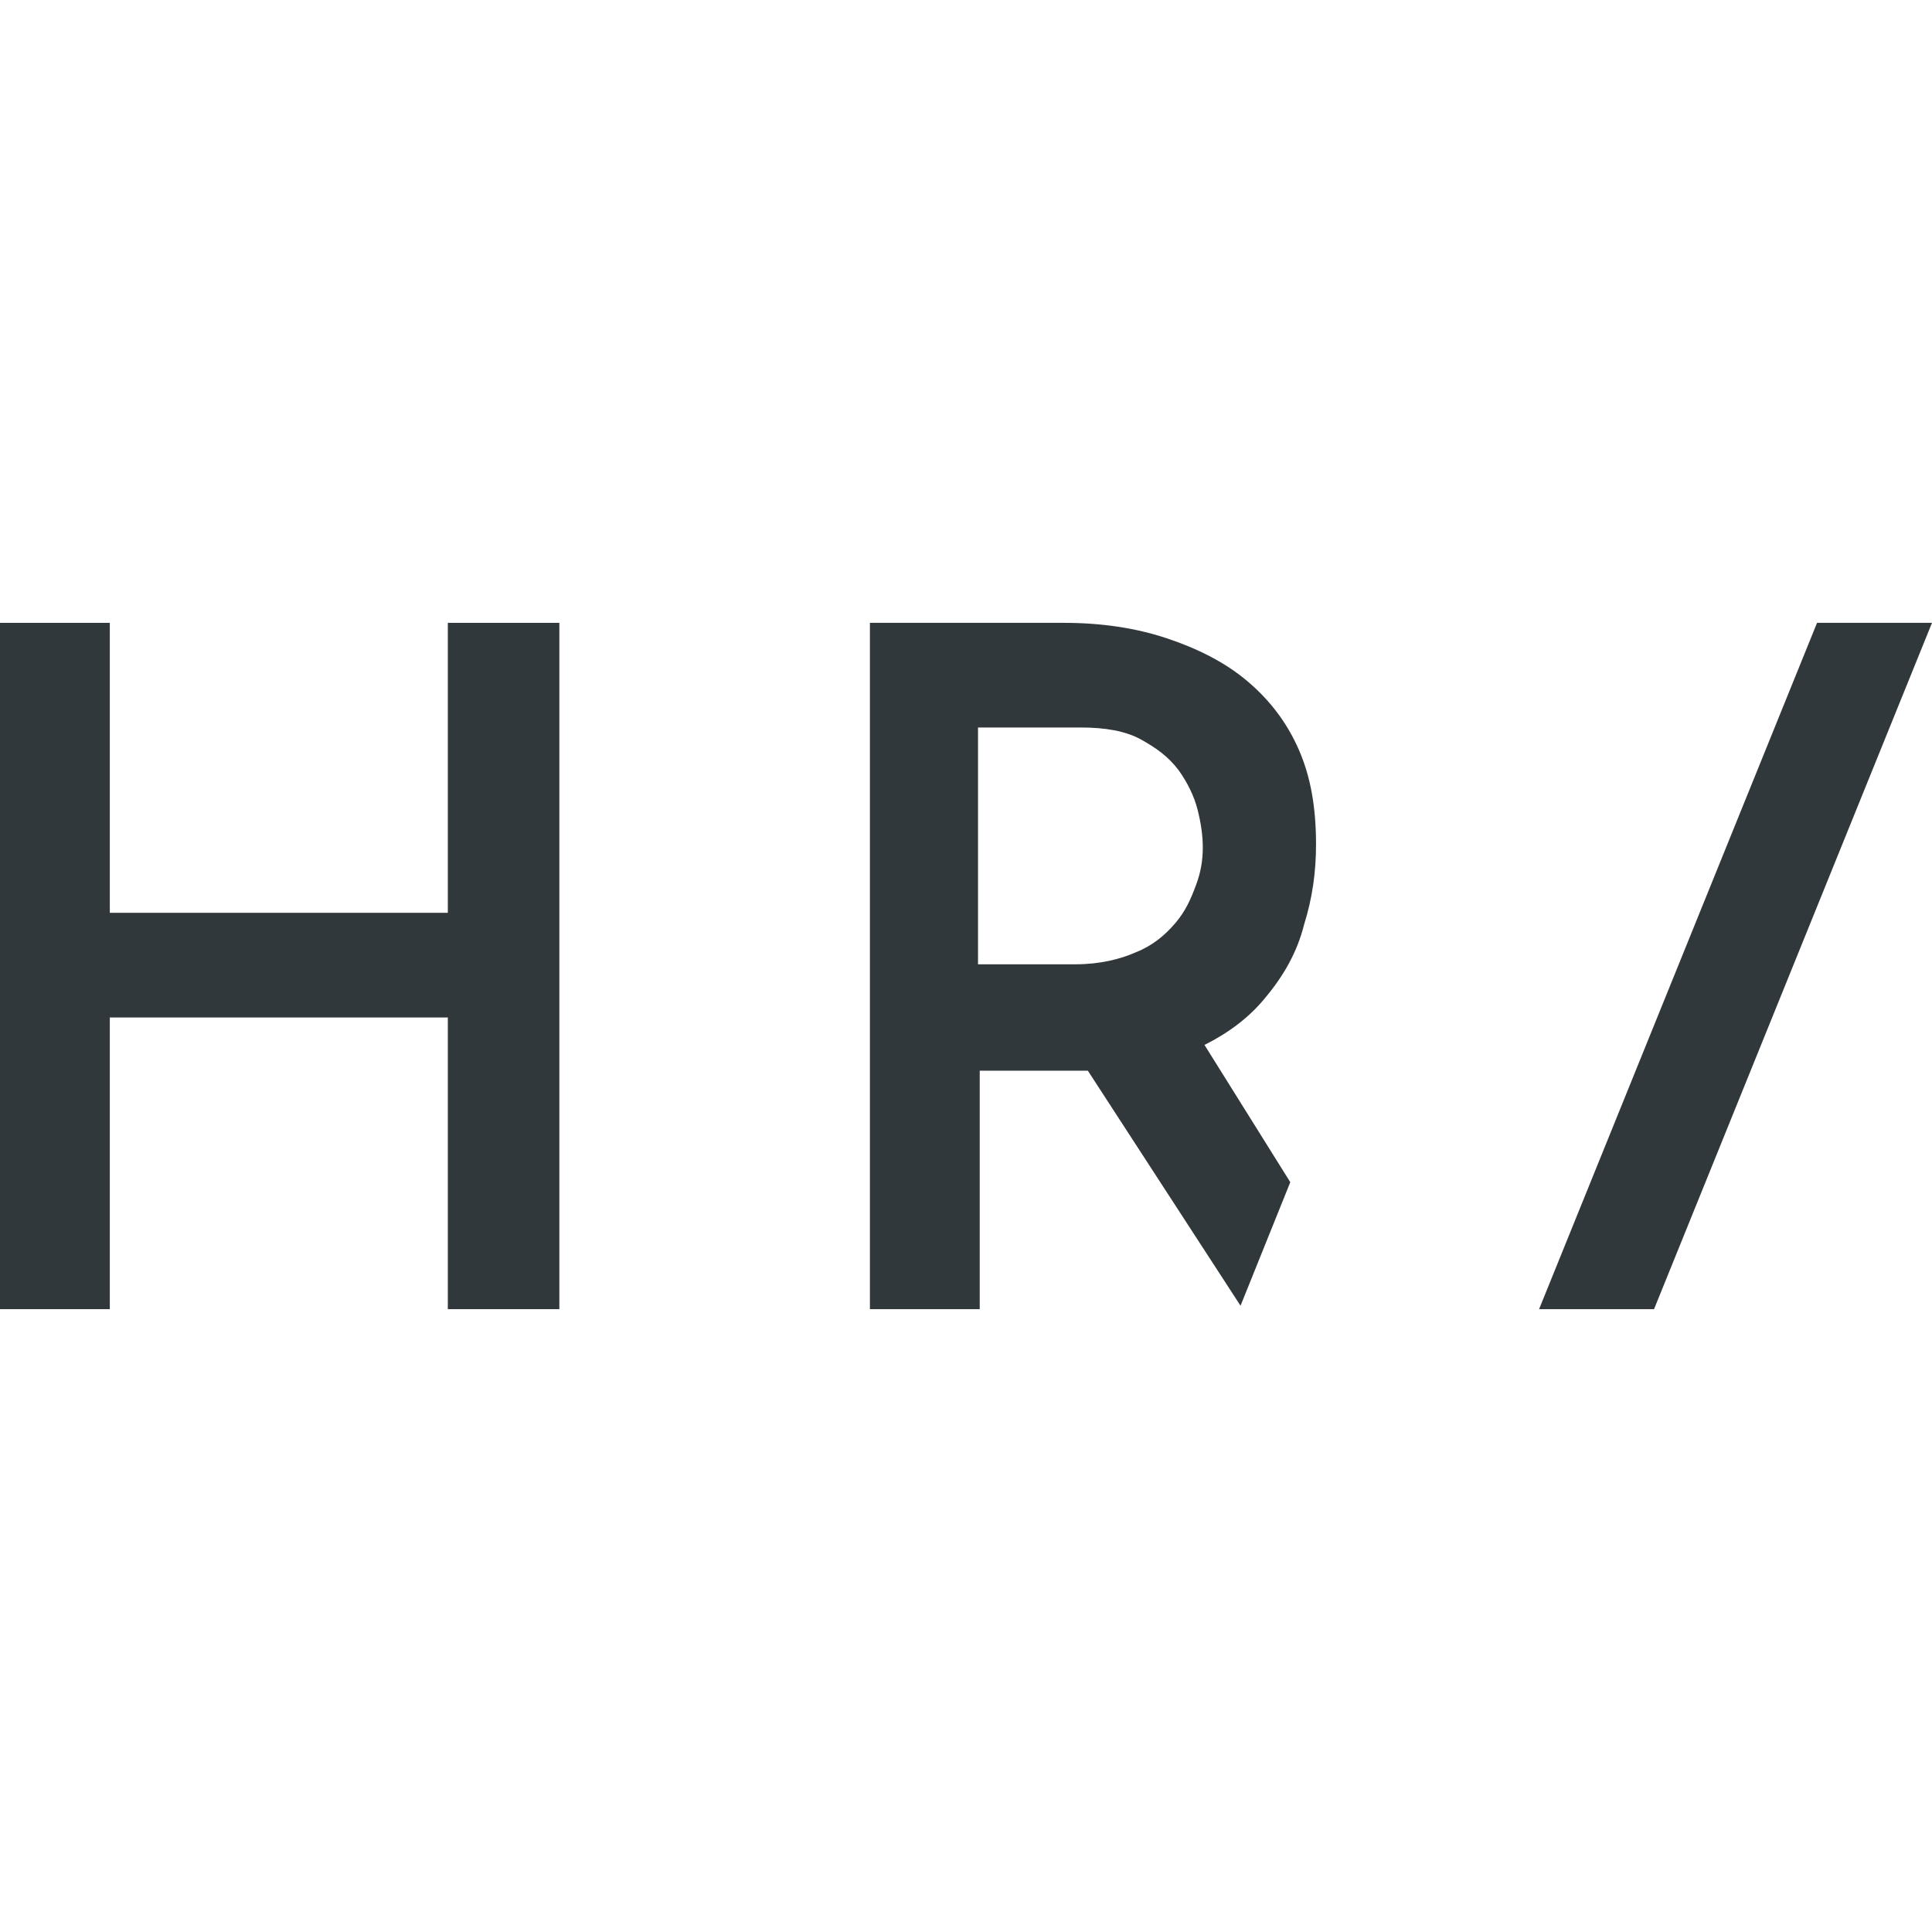 <?xml version="1.0" encoding="utf-8"?>
<!-- Generator: $$$/GeneralStr/196=Adobe Illustrator 27.6.0, SVG Export Plug-In . SVG Version: 6.00 Build 0)  -->
<svg version="1.1" id="Ebene_1" xmlns="http://www.w3.org/2000/svg" xmlns:xlink="http://www.w3.org/1999/xlink" x="0px" y="0px"
	 viewBox="0 0 112.6 112.6" style="enable-background:new 0 0 112.6 112.6;" xml:space="preserve">
<style type="text/css">
	.st0{fill:#31383B;}
</style>
<polygon class="st0" points="105.9,36.3 89.7,76.3 96.4,76.3 112.6,36.3 105.9,36.3 "/>
<polygon class="st0" points="26.1,36.3 26.1,53.2 6.4,53.2 6.4,36.3 0,36.3 0,76.3 6.4,76.3 6.4,59.3 26.1,59.3 26.1,76.3 
	32.6,76.3 32.6,36.3 26.1,36.3 "/>
<path class="st0" d="M76,53.9c0.5-1.6,0.7-3.1,0.7-4.7c0-2.1-0.3-3.9-1-5.5c-0.7-1.6-1.7-2.9-3-4c-1.3-1.1-2.9-1.9-4.7-2.5
	c-1.8-0.6-3.8-0.9-6-0.9H50.7v40h6.4V62.4h5.8c0.2,0,0.4,0,0.5,0l8.9,13.7l2.9-7.2l-5-8c1.4-0.7,2.6-1.6,3.5-2.7
	C74.8,56.9,75.6,55.5,76,53.9L76,53.9L76,53.9z M70.1,49.4c0,0.7-0.1,1.4-0.4,2.2s-0.6,1.5-1.2,2.2c-0.6,0.7-1.3,1.3-2.3,1.7
	c-0.9,0.4-2.1,0.7-3.5,0.7h-5.7V42.4H63c1.4,0,2.6,0.2,3.5,0.7c0.9,0.5,1.6,1,2.2,1.8c0.5,0.7,0.9,1.5,1.1,2.3
	C70,48,70.1,48.7,70.1,49.4C70.1,49.4,70.1,49.4,70.1,49.4z"/>
</svg>
